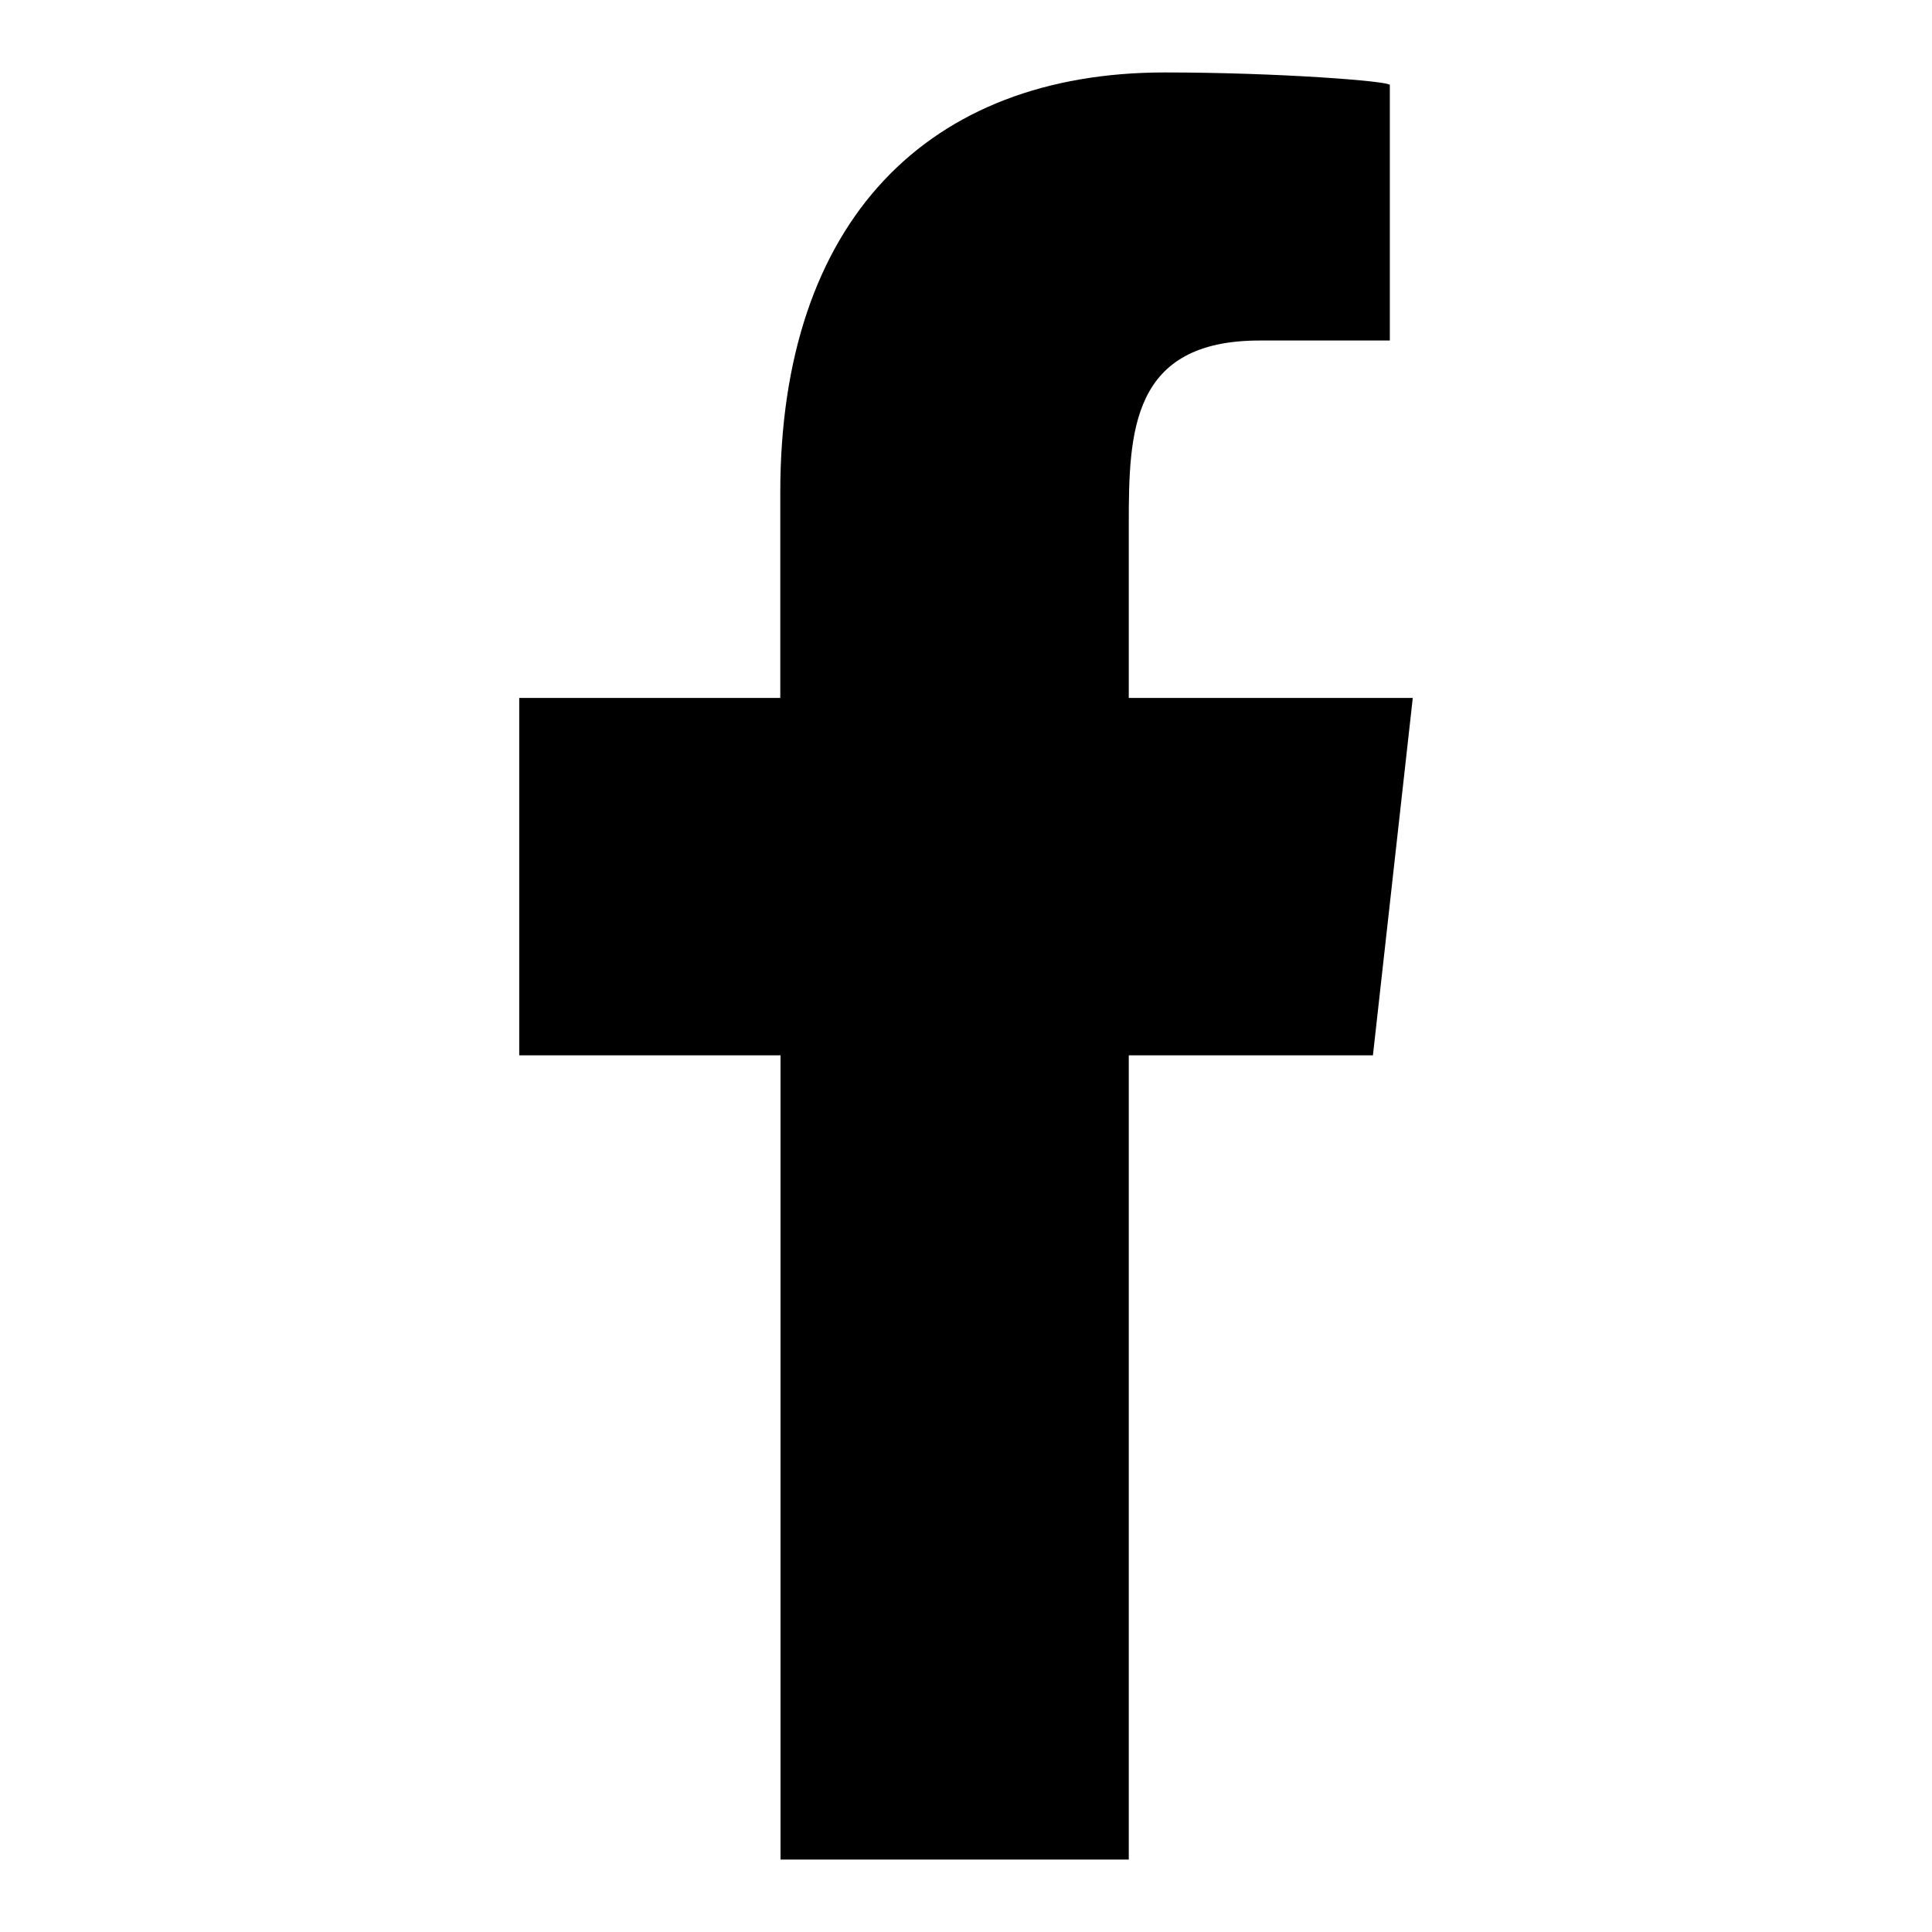 <?xml version="1.0" encoding="utf-8"?>
<!-- Generator: Adobe Illustrator 24.1.0, SVG Export Plug-In . SVG Version: 6.00 Build 0)  -->
<svg version="1.1" id="Warstwa_1" xmlns="http://www.w3.org/2000/svg" xmlns:xlink="http://www.w3.org/1999/xlink" x="0px" y="0px"
	 viewBox="0 0 800 800" style="enable-background:new 0 0 800 800;" xml:space="preserve">
<style type="text/css">
	.st0{fill-rule:evenodd;clip-rule:evenodd;}
</style>
<g id="Page-1">
	<g id="Dribbble-Light-Preview" transform="translate(-385, -7399)">
		<g id="icons" transform="translate(56, 160)">
			<path id="facebook-_x5B__x23_176_x5D_" class="st0" d="M796.4,8009v-333h101.1l16.5-148H796.4v-72.1c0-38.1,1-75.9,54.2-75.9
				h53.9v-105.8c0-1.6-46.3-5.2-93.2-5.2c-97.9,0-159.2,61.3-159.2,173.9v85.1H544v148h108.2v333H796.4z"/>
		</g>
	</g>
</g>
</svg>
